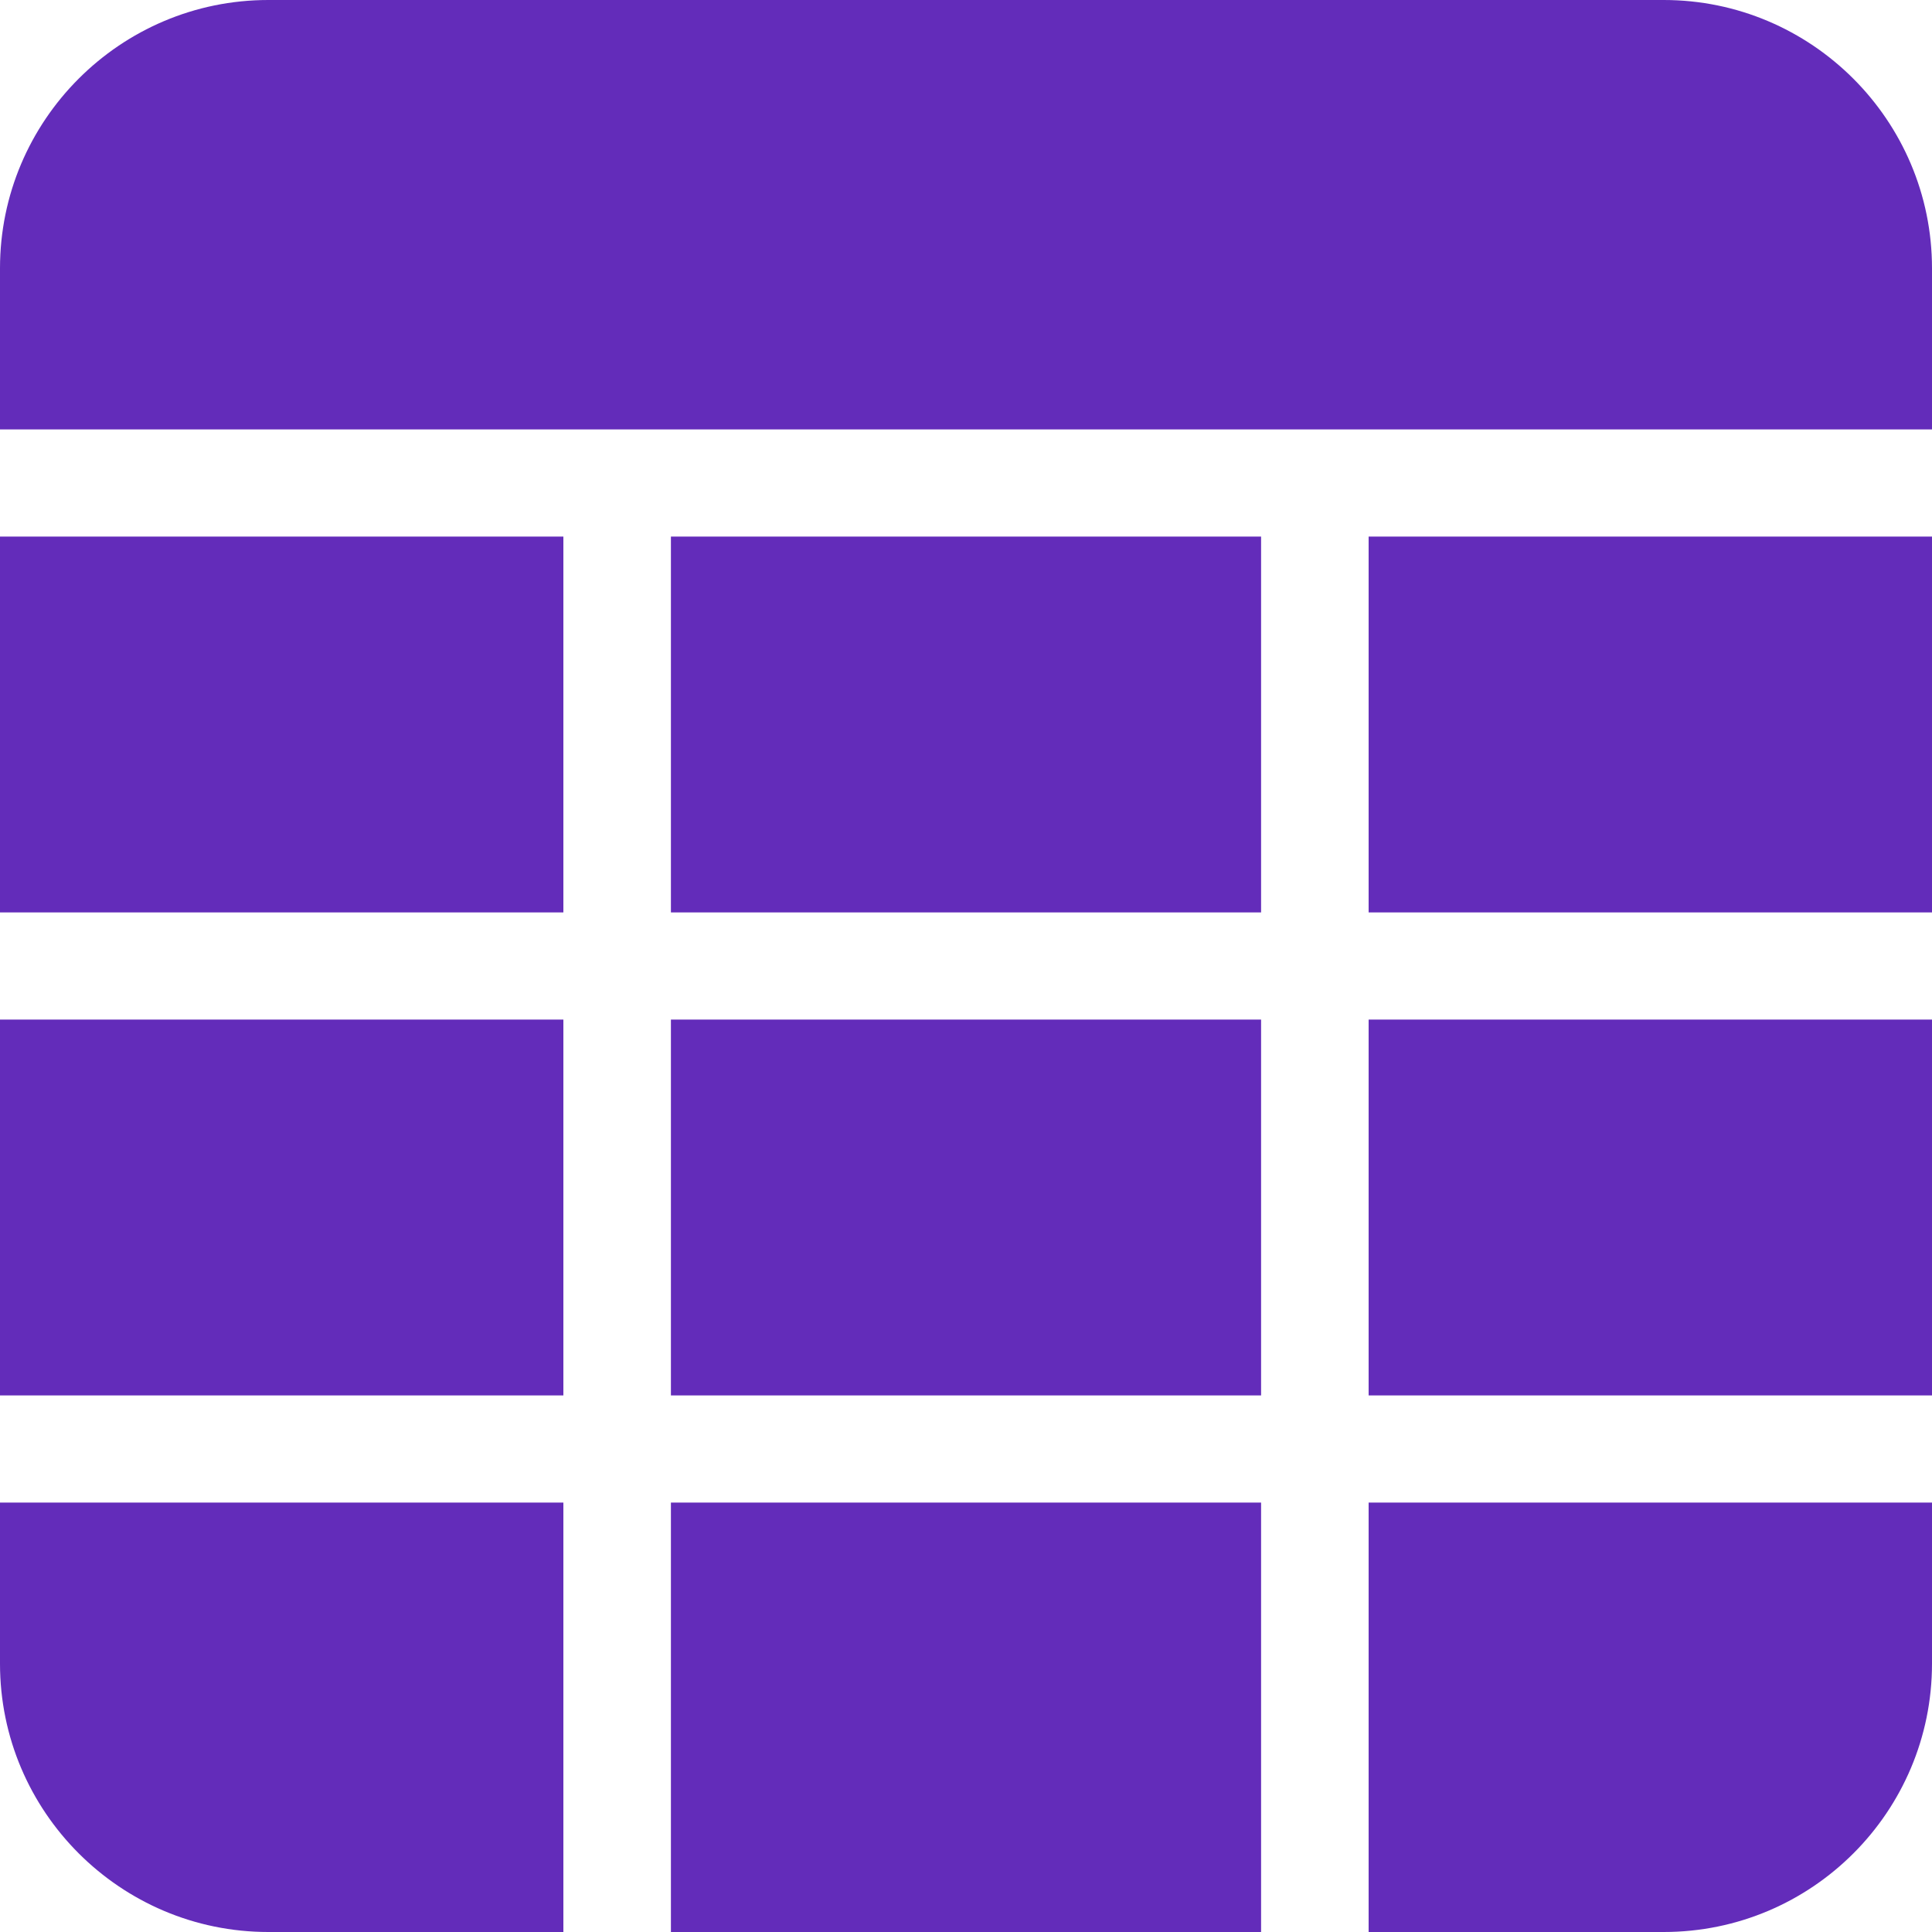 <?xml version="1.0" encoding="utf-8"?>
<!-- Generator: Adobe Illustrator 27.4.1, SVG Export Plug-In . SVG Version: 6.00 Build 0)  -->
<svg version="1.1" id="Layer_1" xmlns="http://www.w3.org/2000/svg" xmlns:xlink="http://www.w3.org/1999/xlink" x="0px" y="0px"
	 viewBox="0 0 512 512" style="enable-background:new 0 0 512 512;" xml:space="preserve">
<style type="text/css">
	.st0{fill:#632CBA;}
</style>
<path class="st0" d="M177.8,142.2h156.4v99.6H177.8V142.2z"/>
<path class="st0" d="M362.7,142.2H512v99.6H362.7V142.2z"/>
<path class="st0" d="M177.8,398.2h156.4V512H177.8V398.2z"/>
<path class="st0" d="M0,142.2h149.3v99.6H0V142.2z"/>
<path class="st0" d="M177.8,270.2h156.4v99.6H177.8V270.2z"/>
<path class="st0" d="M512,113.8V71.1C512,31.9,480.1,0,440.9,0H71.1C31.9,0,0,31.9,0,71.1v42.7H512z"/>
<path class="st0" d="M149.3,398.2H0v42.7C0,480.1,31.9,512,71.1,512h78.2L149.3,398.2L149.3,398.2z"/>
<path class="st0" d="M0,270.2h149.3v99.6H0V270.2z"/>
<path class="st0" d="M362.7,398.2V512h78.2c39.3,0,71.1-31.9,71.1-71.1v-42.7L362.7,398.2L362.7,398.2z"/>
<path class="st0" d="M362.7,270.2H512v99.6H362.7V270.2z"/>
</svg>